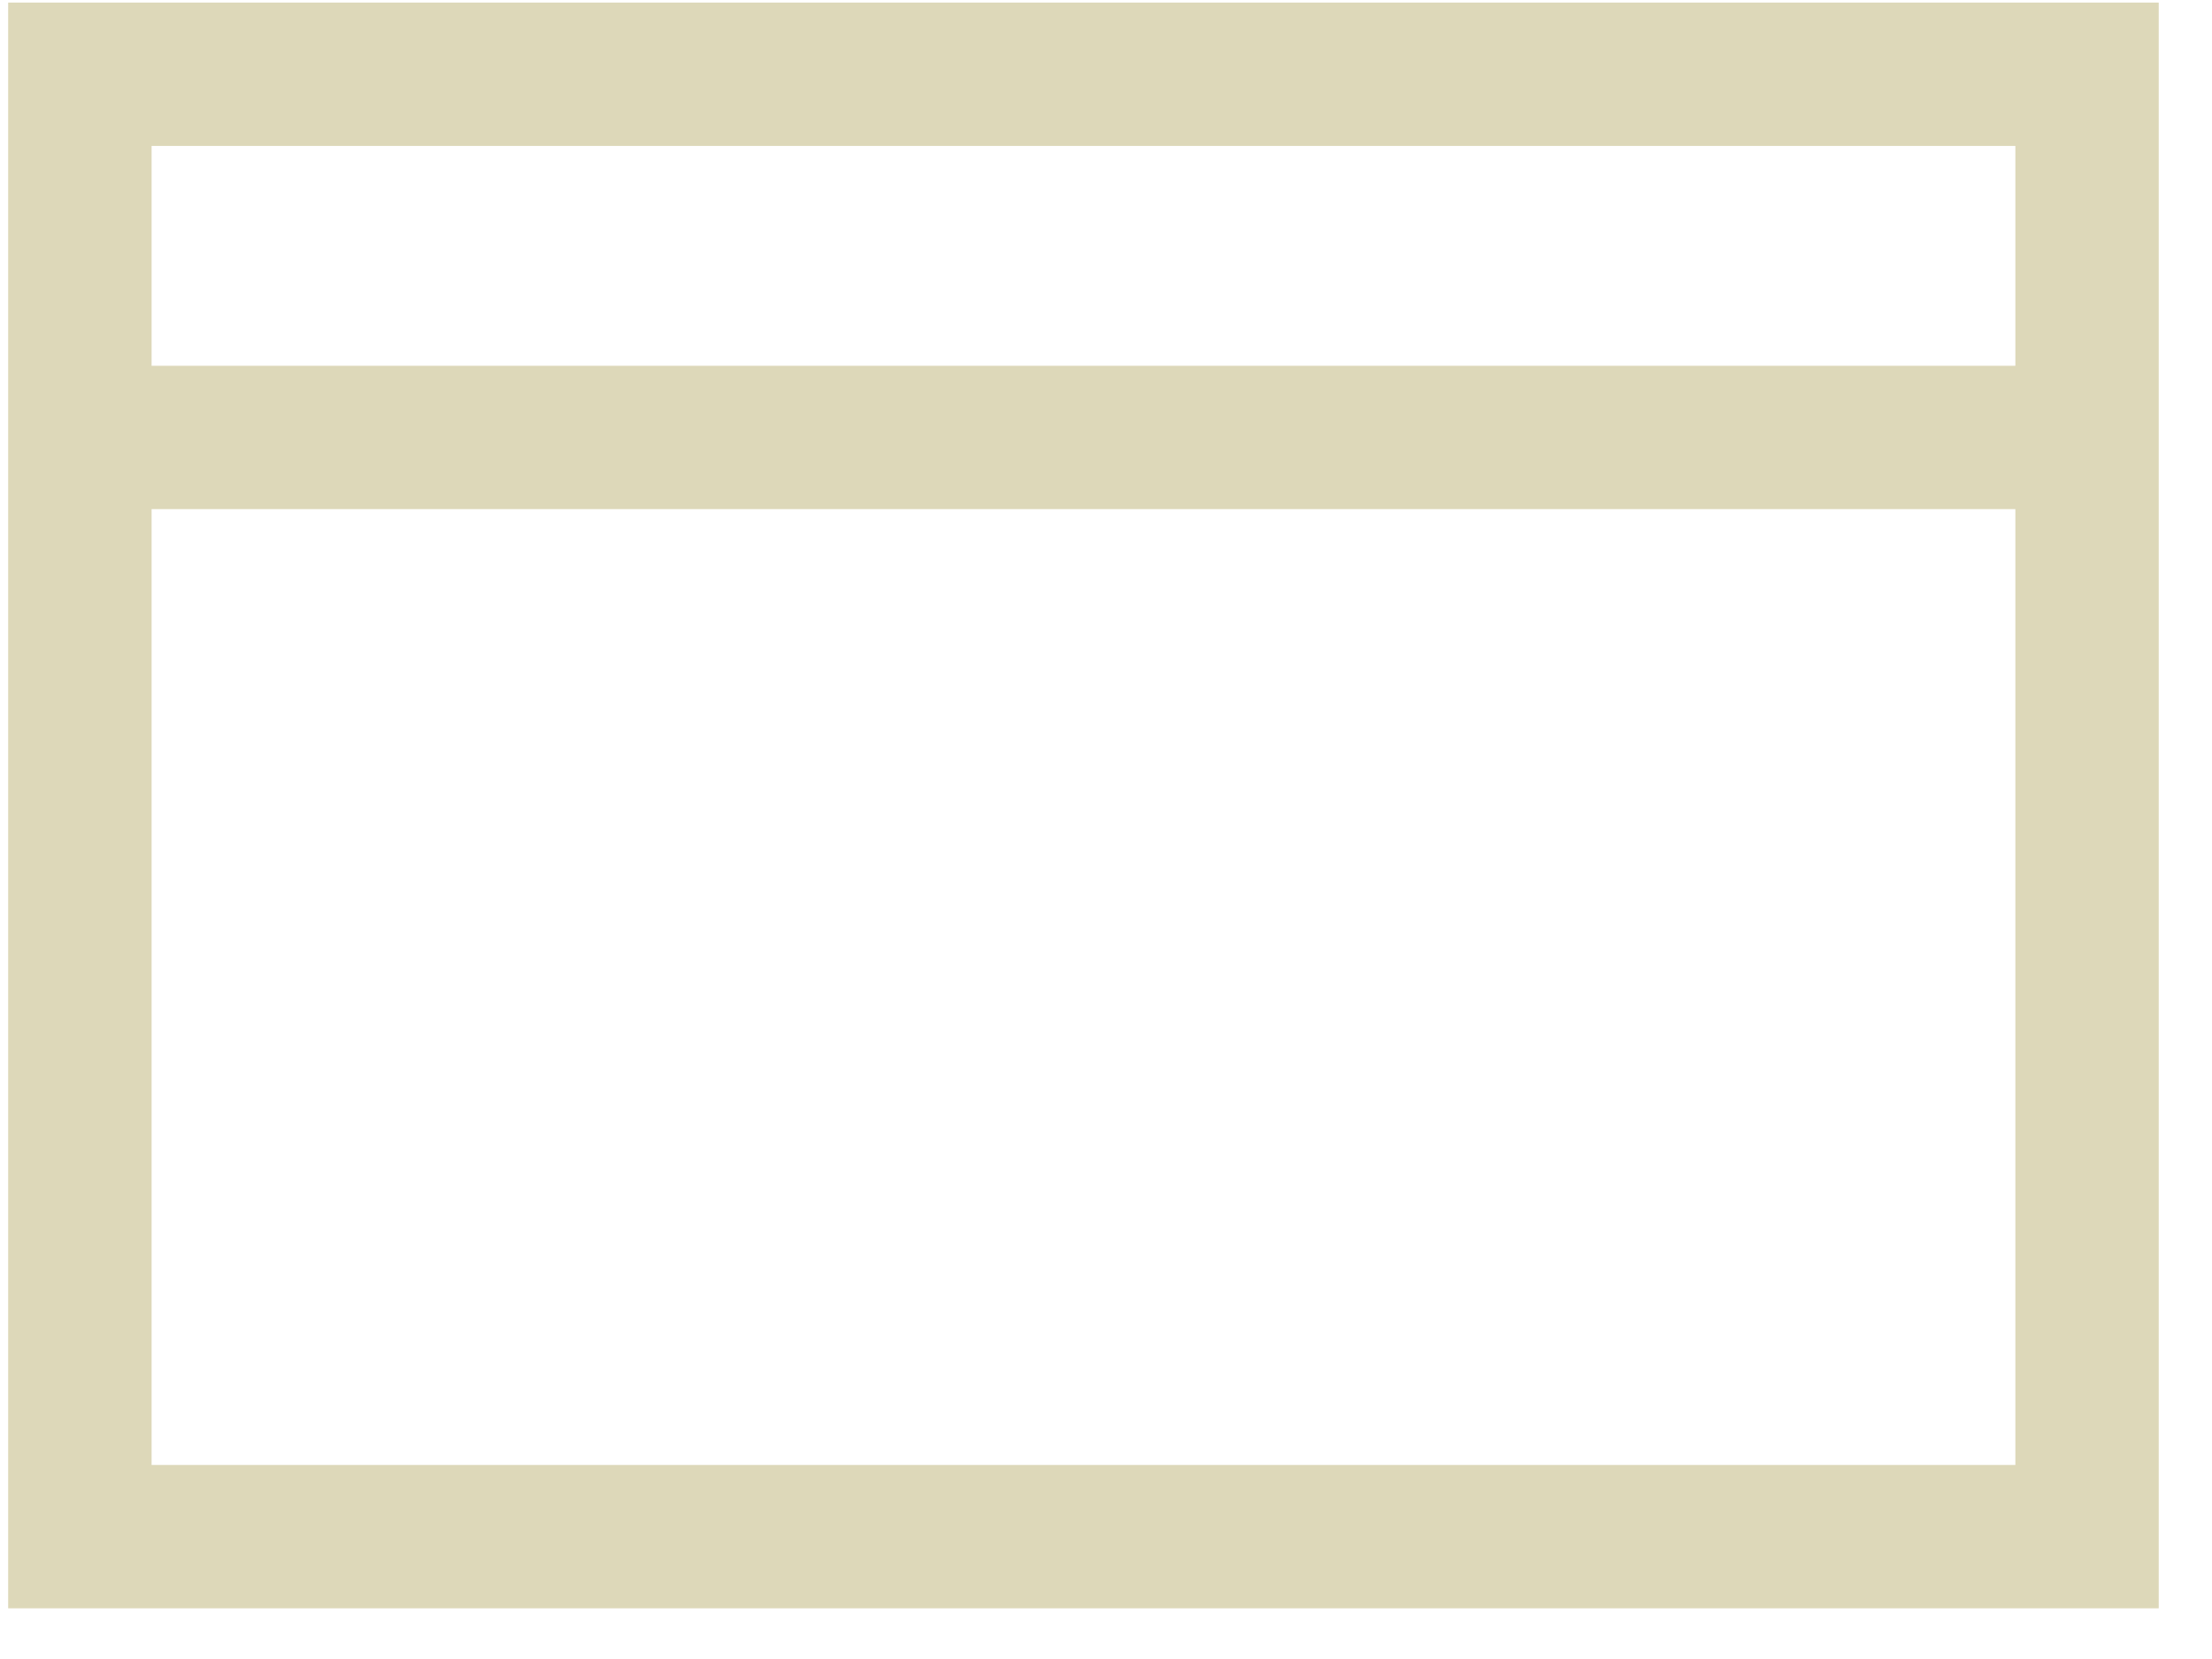 <svg xmlns="http://www.w3.org/2000/svg" fill="none" viewBox="0 0 36 27" height="27" width="36">
<path fill="#DDD8B9" d="M0.133 0.042H35.133V26.175H0.133V0.042ZM32.8 2.375H2.467V23.842H32.8V2.375ZM0.133 5.953H35.133V14.197H0.133V5.953ZM32.8 8.286H2.467V11.864H32.8V8.286Z"></path>
</svg>
